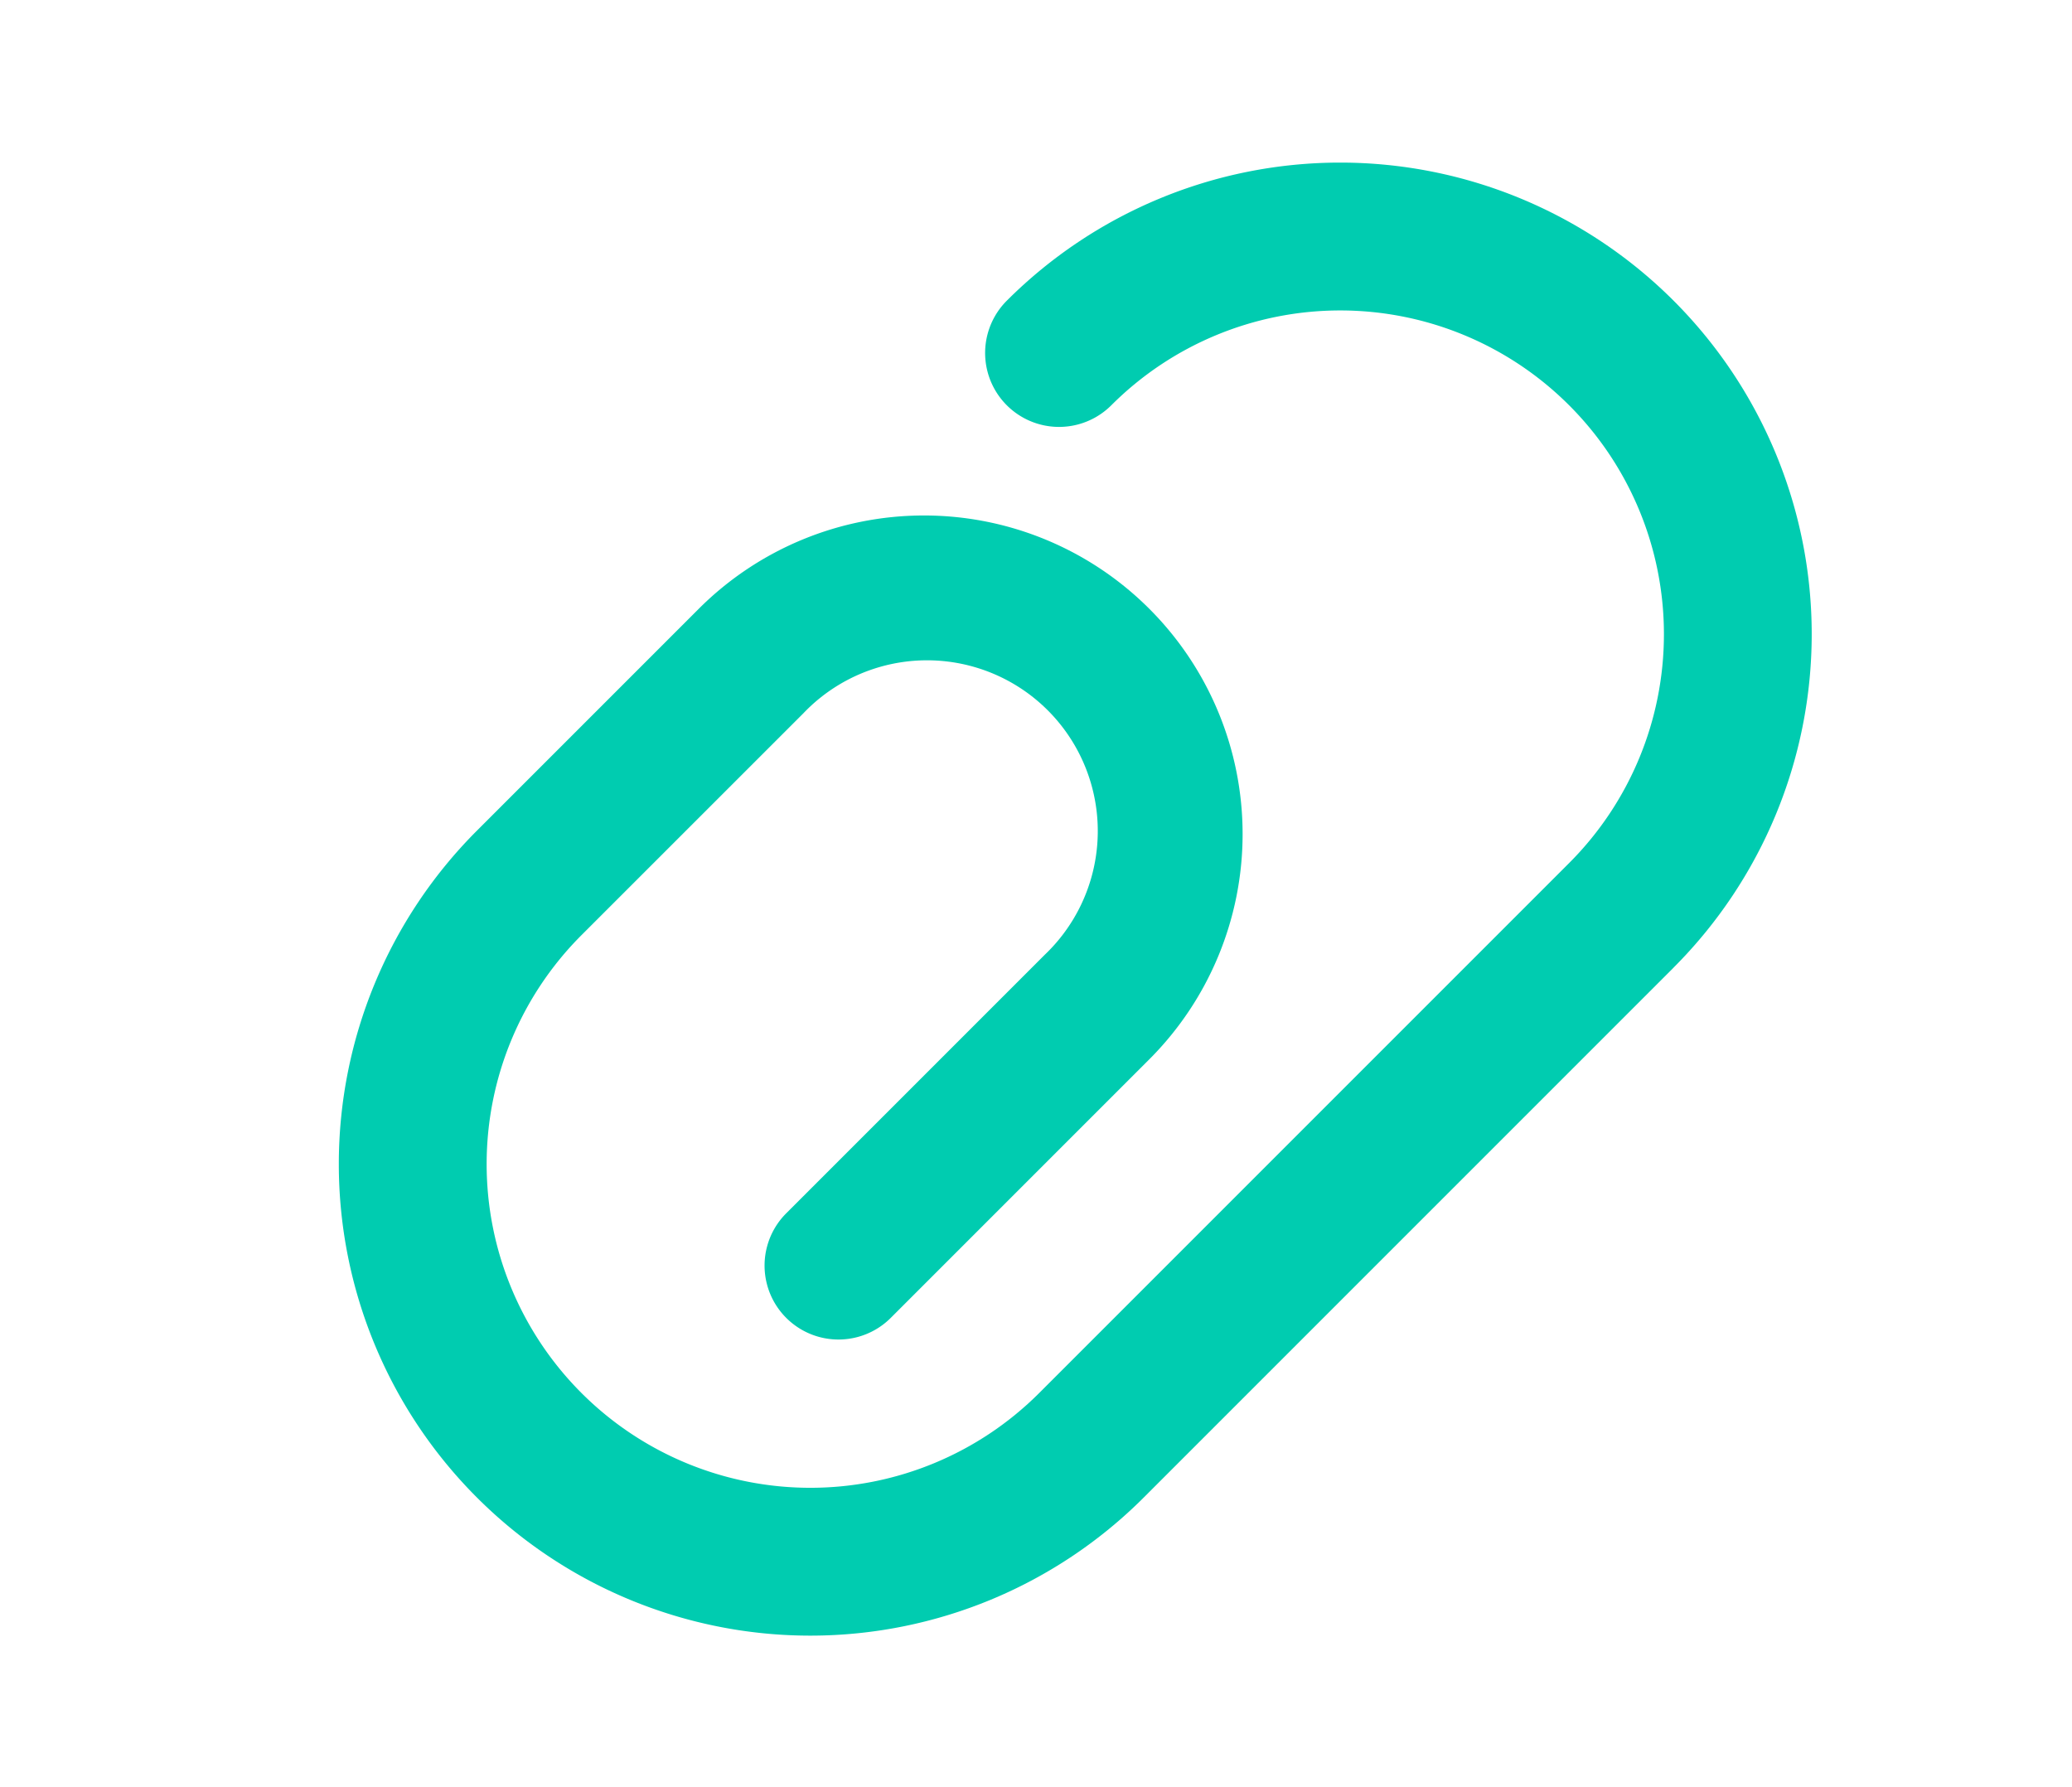 <svg xmlns="http://www.w3.org/2000/svg" width="109" height="94" viewBox="0 0 109 94"><defs><style>.a{fill:#00ccb0;}.b{fill:rgba(255,255,255,0);}</style></defs><g transform="translate(-1043 -3295)"><path class="a" d="M132.609,104.733l-27.876,27.876A24.8,24.8,0,0,1,69.654,97.53L81.325,85.859a16.758,16.758,0,1,1,23.7,23.7l-13.6,13.6a3.888,3.888,0,1,1-5.5-5.5l13.6-13.6a8.983,8.983,0,1,0-12.7-12.7L75.153,103.028A17.028,17.028,0,0,0,99.235,127.11L127.11,99.235a17.028,17.028,0,1,0-24.082-24.082,3.888,3.888,0,0,1-5.5-5.5,24.8,24.8,0,1,1,35.079,35.079Z" transform="translate(998.435 3241.165)"/><rect class="b" width="109" height="94" transform="translate(1043 3295)"/></g></svg>